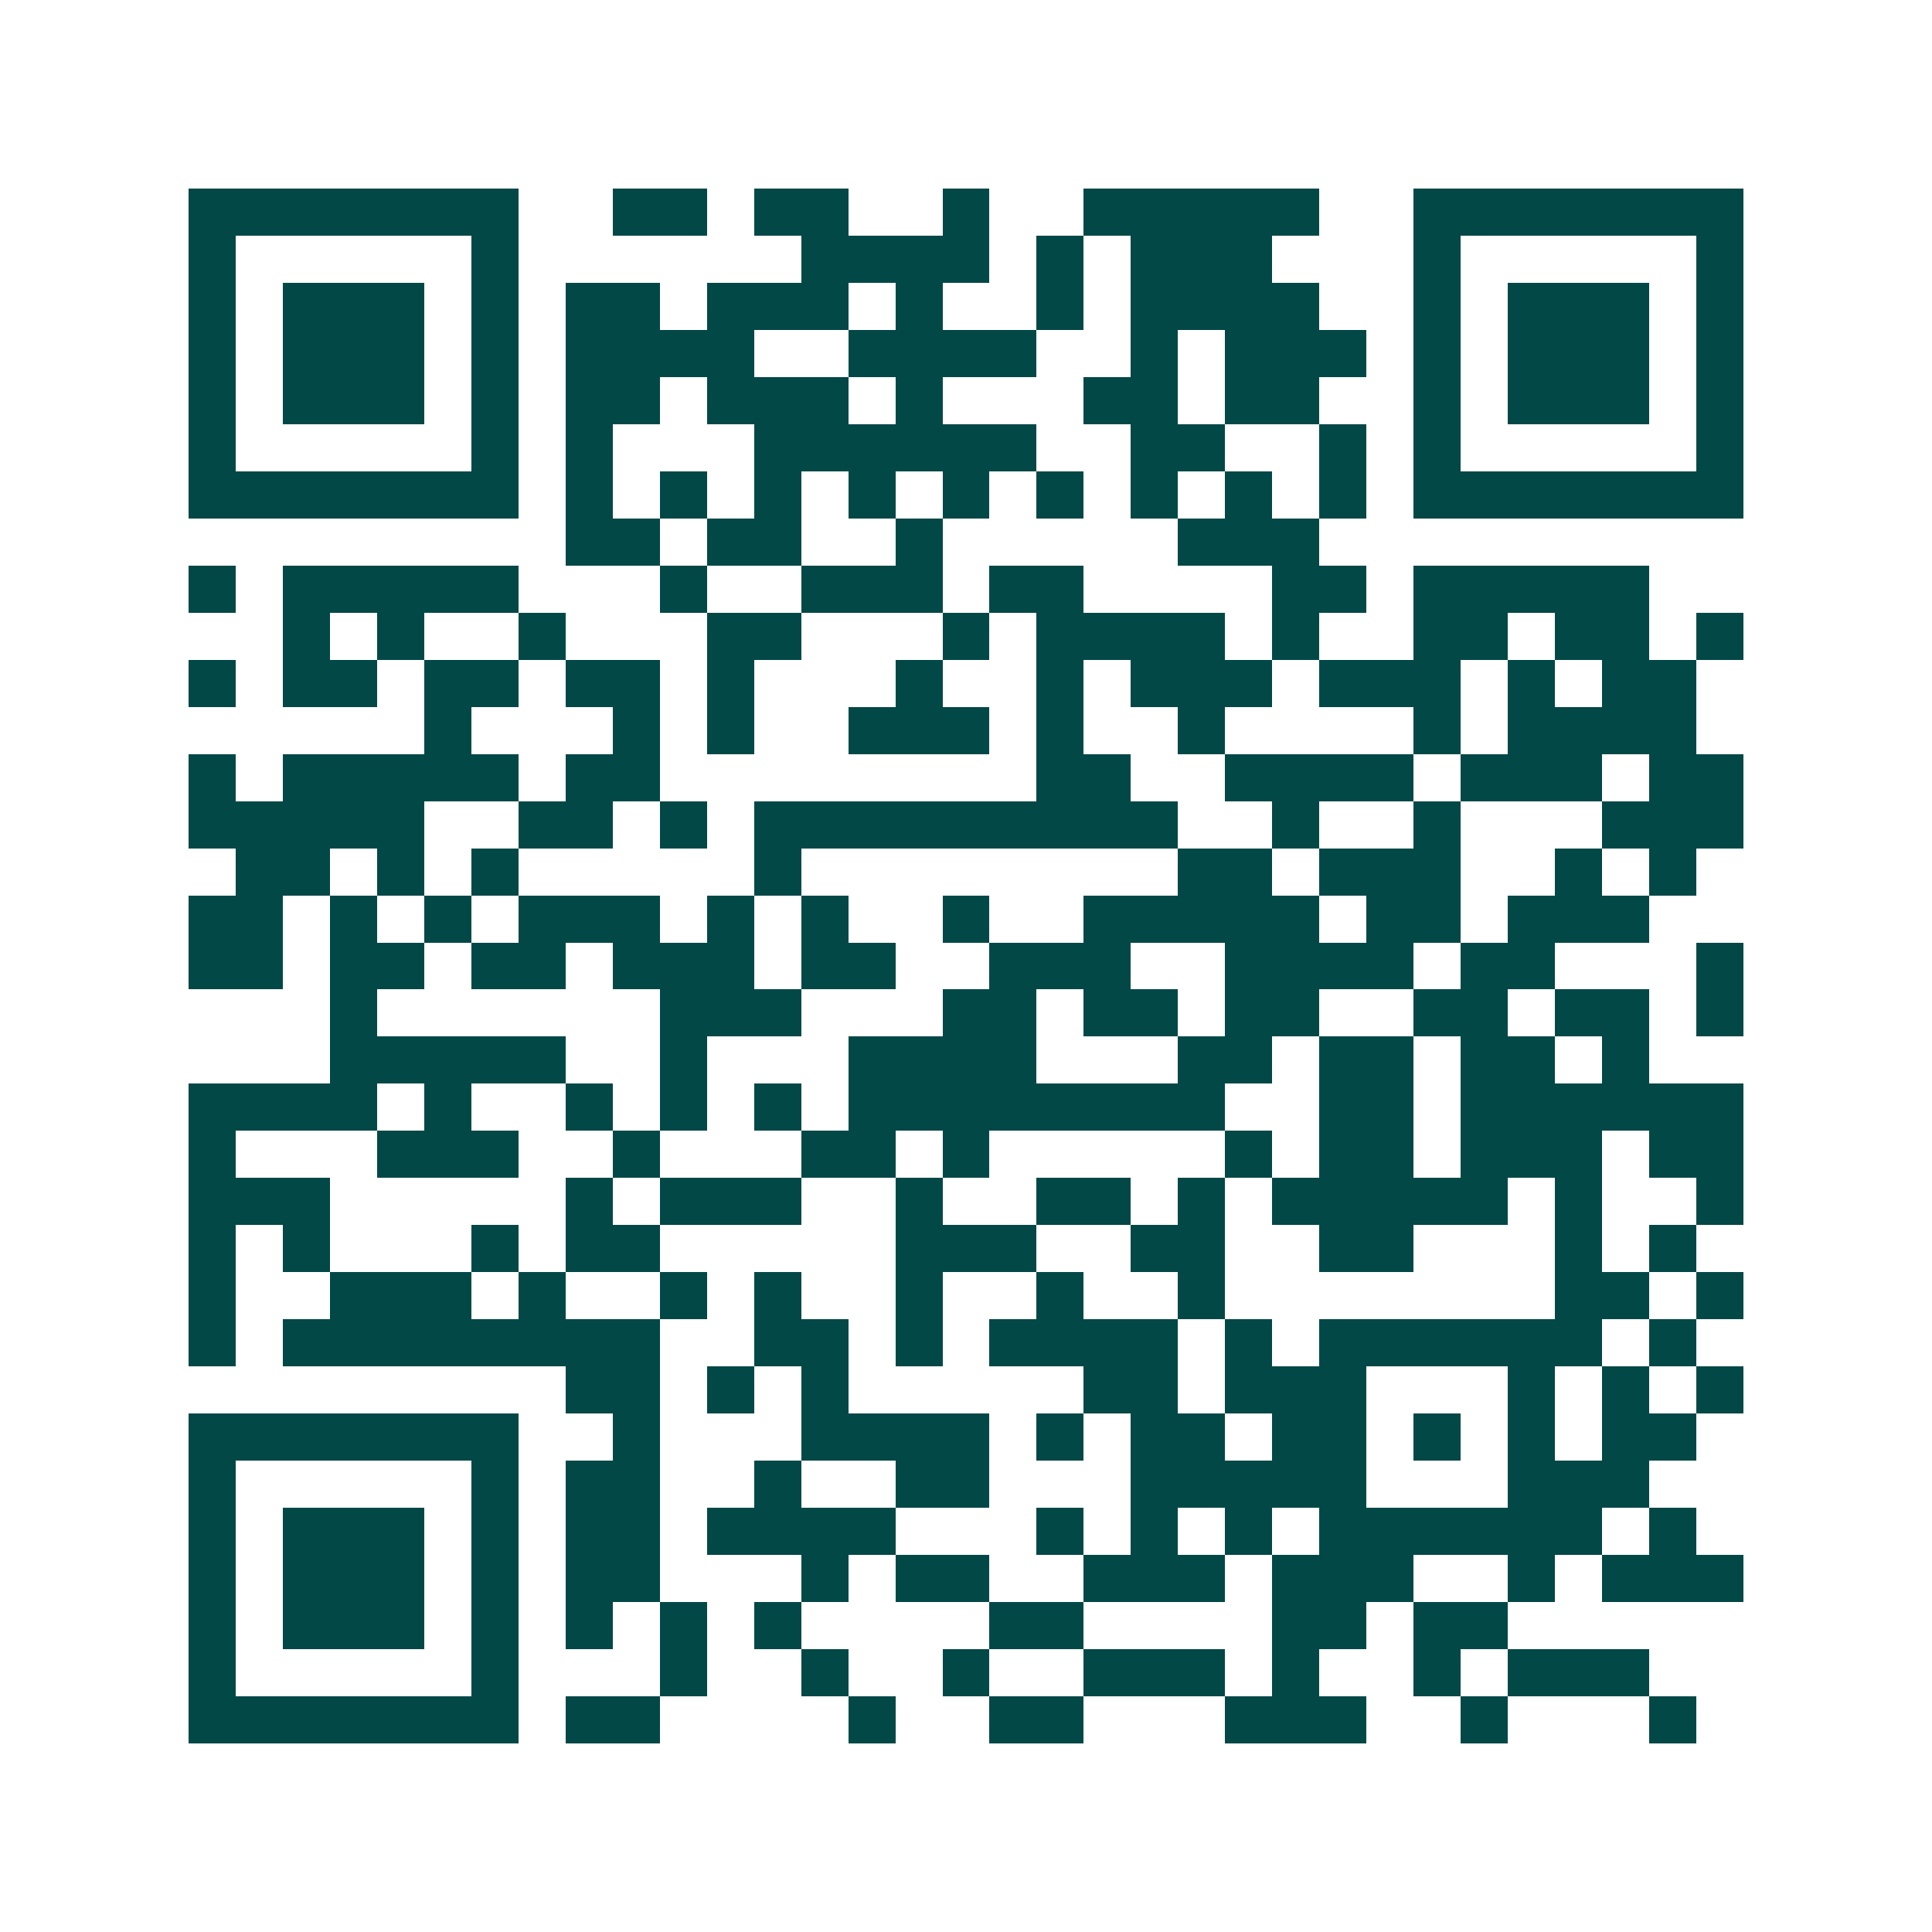 <svg xmlns="http://www.w3.org/2000/svg" width="200" height="200" viewBox="0 0 41 41" shape-rendering="crispEdges"><path fill="#ffffff" d="M0 0h41v41H0z"/><path stroke="#014847" d="M4 4.5h7m2 0h2m1 0h2m2 0h1m2 0h5m2 0h7M4 5.5h1m5 0h1m6 0h4m1 0h1m1 0h3m3 0h1m5 0h1M4 6.5h1m1 0h3m1 0h1m1 0h2m1 0h3m1 0h1m2 0h1m1 0h4m2 0h1m1 0h3m1 0h1M4 7.5h1m1 0h3m1 0h1m1 0h4m2 0h4m2 0h1m1 0h3m1 0h1m1 0h3m1 0h1M4 8.5h1m1 0h3m1 0h1m1 0h2m1 0h3m1 0h1m3 0h2m1 0h2m2 0h1m1 0h3m1 0h1M4 9.5h1m5 0h1m1 0h1m3 0h6m2 0h2m2 0h1m1 0h1m5 0h1M4 10.5h7m1 0h1m1 0h1m1 0h1m1 0h1m1 0h1m1 0h1m1 0h1m1 0h1m1 0h1m1 0h7M12 11.5h2m1 0h2m2 0h1m5 0h3M4 12.5h1m1 0h5m3 0h1m2 0h3m1 0h2m4 0h2m1 0h5M6 13.5h1m1 0h1m2 0h1m3 0h2m3 0h1m1 0h4m1 0h1m2 0h2m1 0h2m1 0h1M4 14.5h1m1 0h2m1 0h2m1 0h2m1 0h1m3 0h1m2 0h1m1 0h3m1 0h3m1 0h1m1 0h2M9 15.5h1m3 0h1m1 0h1m2 0h3m1 0h1m2 0h1m4 0h1m1 0h4M4 16.5h1m1 0h5m1 0h2m8 0h2m2 0h4m1 0h3m1 0h2M4 17.5h5m2 0h2m1 0h1m1 0h9m2 0h1m2 0h1m3 0h3M5 18.5h2m1 0h1m1 0h1m5 0h1m8 0h2m1 0h3m2 0h1m1 0h1M4 19.5h2m1 0h1m1 0h1m1 0h3m1 0h1m1 0h1m2 0h1m2 0h5m1 0h2m1 0h3M4 20.5h2m1 0h2m1 0h2m1 0h3m1 0h2m2 0h3m2 0h4m1 0h2m3 0h1M7 21.5h1m6 0h3m3 0h2m1 0h2m1 0h2m2 0h2m1 0h2m1 0h1M7 22.5h5m2 0h1m3 0h4m3 0h2m1 0h2m1 0h2m1 0h1M4 23.5h4m1 0h1m2 0h1m1 0h1m1 0h1m1 0h8m2 0h2m1 0h6M4 24.5h1m3 0h3m2 0h1m3 0h2m1 0h1m5 0h1m1 0h2m1 0h3m1 0h2M4 25.5h3m5 0h1m1 0h3m2 0h1m2 0h2m1 0h1m1 0h5m1 0h1m2 0h1M4 26.5h1m1 0h1m3 0h1m1 0h2m5 0h3m2 0h2m2 0h2m3 0h1m1 0h1M4 27.5h1m2 0h3m1 0h1m2 0h1m1 0h1m2 0h1m2 0h1m2 0h1m7 0h2m1 0h1M4 28.5h1m1 0h8m2 0h2m1 0h1m1 0h4m1 0h1m1 0h6m1 0h1M12 29.5h2m1 0h1m1 0h1m5 0h2m1 0h3m3 0h1m1 0h1m1 0h1M4 30.5h7m2 0h1m3 0h4m1 0h1m1 0h2m1 0h2m1 0h1m1 0h1m1 0h2M4 31.5h1m5 0h1m1 0h2m2 0h1m2 0h2m3 0h5m3 0h3M4 32.5h1m1 0h3m1 0h1m1 0h2m1 0h4m3 0h1m1 0h1m1 0h1m1 0h6m1 0h1M4 33.5h1m1 0h3m1 0h1m1 0h2m3 0h1m1 0h2m2 0h3m1 0h3m2 0h1m1 0h3M4 34.5h1m1 0h3m1 0h1m1 0h1m1 0h1m1 0h1m4 0h2m4 0h2m1 0h2M4 35.5h1m5 0h1m3 0h1m2 0h1m2 0h1m2 0h3m1 0h1m2 0h1m1 0h3M4 36.5h7m1 0h2m4 0h1m2 0h2m3 0h3m2 0h1m3 0h1"/></svg>
